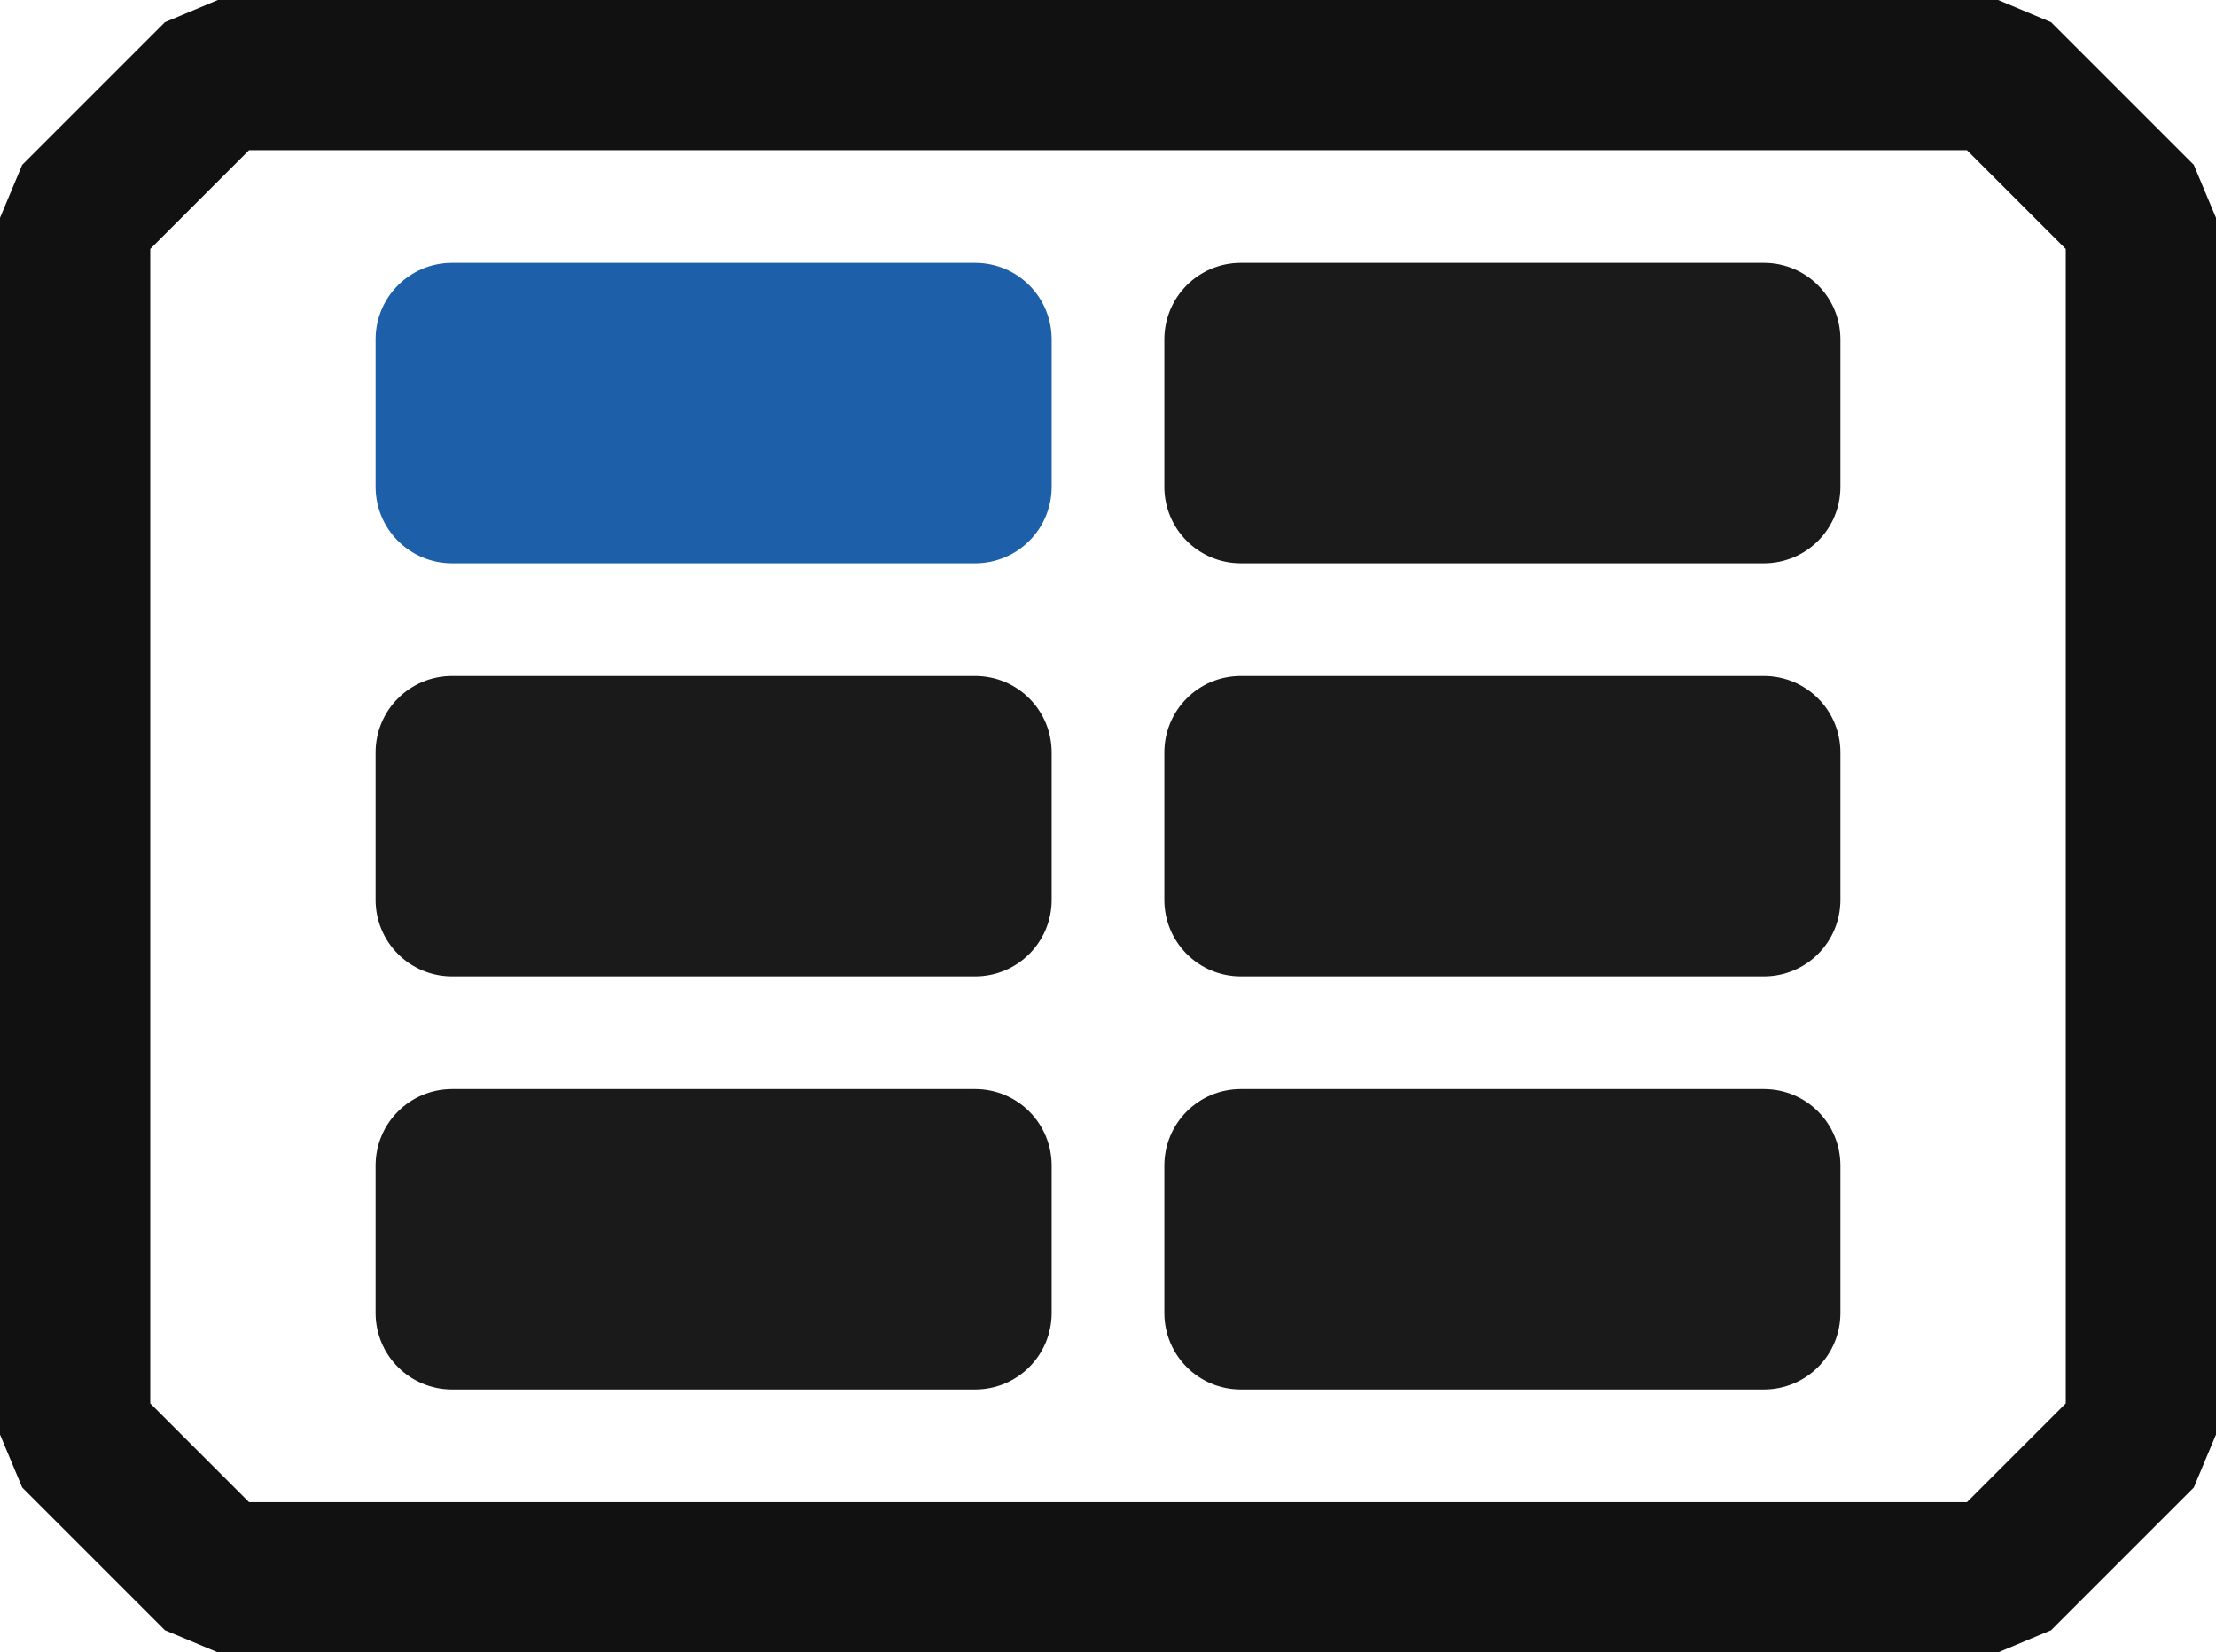 <?xml version="1.0" encoding="UTF-8" standalone="no"?><!DOCTYPE svg PUBLIC "-//W3C//DTD SVG 1.1//EN" "http://www.w3.org/Graphics/SVG/1.1/DTD/svg11.dtd"><svg width="100%" height="100%" viewBox="0 0 59 44" version="1.1" xmlns="http://www.w3.org/2000/svg" xmlns:xlink="http://www.w3.org/1999/xlink" xml:space="preserve" xmlns:serif="http://www.serif.com/" style="fill-rule:evenodd;clip-rule:evenodd;stroke-linejoin:round;stroke-miterlimit:2;"><g id="レイヤー_1"><path d="M53.2,0l-47.4,0l-1.409,0.59l-3.801,3.801l-0.59,1.409l0,32.4l0.59,1.409l3.801,3.801l1.409,0.59l47.4,0l1.409,-0.59l3.801,-3.801l0.59,-1.409l0,-32.4l-0.59,-1.409l-3.801,-3.801l-1.409,-0.59Zm-0.83,4l2.63,2.63l0,30.74l-2.63,2.63l-45.74,0l-2.63,-2.63l0,-30.74l2.63,-2.63l45.74,0Z" style="fill:#111;"/><path d="M12.04,7l13.92,0c1.13,0 2.04,0.91 2.04,2.04l0,3.92c0,1.13 -0.91,2.04 -2.04,2.04l-13.92,0c-1.13,0 -2.04,-0.91 -2.04,-2.04l0,-3.92c0,-1.13 0.91,-2.04 2.04,-2.04Z" style="fill:#1d5fa8;"/><path d="M12.04,18l13.92,0c1.13,0 2.04,0.91 2.04,2.04l0,3.92c0,1.13 -0.91,2.04 -2.04,2.04l-13.92,0c-1.13,0 -2.04,-0.91 -2.04,-2.04l0,-3.92c0,-1.13 0.91,-2.04 2.04,-2.04Z" style="fill:#1a1a1a;"/><path d="M12.04,29l13.92,0c1.13,0 2.04,0.91 2.04,2.04l0,3.92c0,1.13 -0.91,2.04 -2.04,2.04l-13.92,0c-1.13,0 -2.04,-0.91 -2.04,-2.04l0,-3.92c0,-1.13 0.91,-2.04 2.04,-2.04Z" style="fill:#1a1a1a;"/><path d="M33.04,7l13.92,0c1.13,0 2.04,0.91 2.04,2.04l0,3.92c0,1.13 -0.91,2.04 -2.04,2.04l-13.92,0c-1.13,0 -2.04,-0.91 -2.04,-2.04l0,-3.92c0,-1.13 0.91,-2.04 2.04,-2.04Z" style="fill:#1a1a1a;"/><path d="M33.04,18l13.92,0c1.13,0 2.04,0.91 2.04,2.04l0,3.92c0,1.13 -0.91,2.04 -2.04,2.04l-13.92,0c-1.13,0 -2.04,-0.91 -2.04,-2.04l0,-3.92c0,-1.13 0.91,-2.04 2.04,-2.04Z" style="fill:#1a1a1a;"/><path d="M33.04,29l13.92,0c1.13,0 2.04,0.91 2.04,2.04l0,3.92c0,1.13 -0.91,2.04 -2.04,2.04l-13.92,0c-1.13,0 -2.04,-0.91 -2.04,-2.04l0,-3.92c0,-1.13 0.91,-2.04 2.04,-2.04Z" style="fill:#1a1a1a;"/></g></svg>